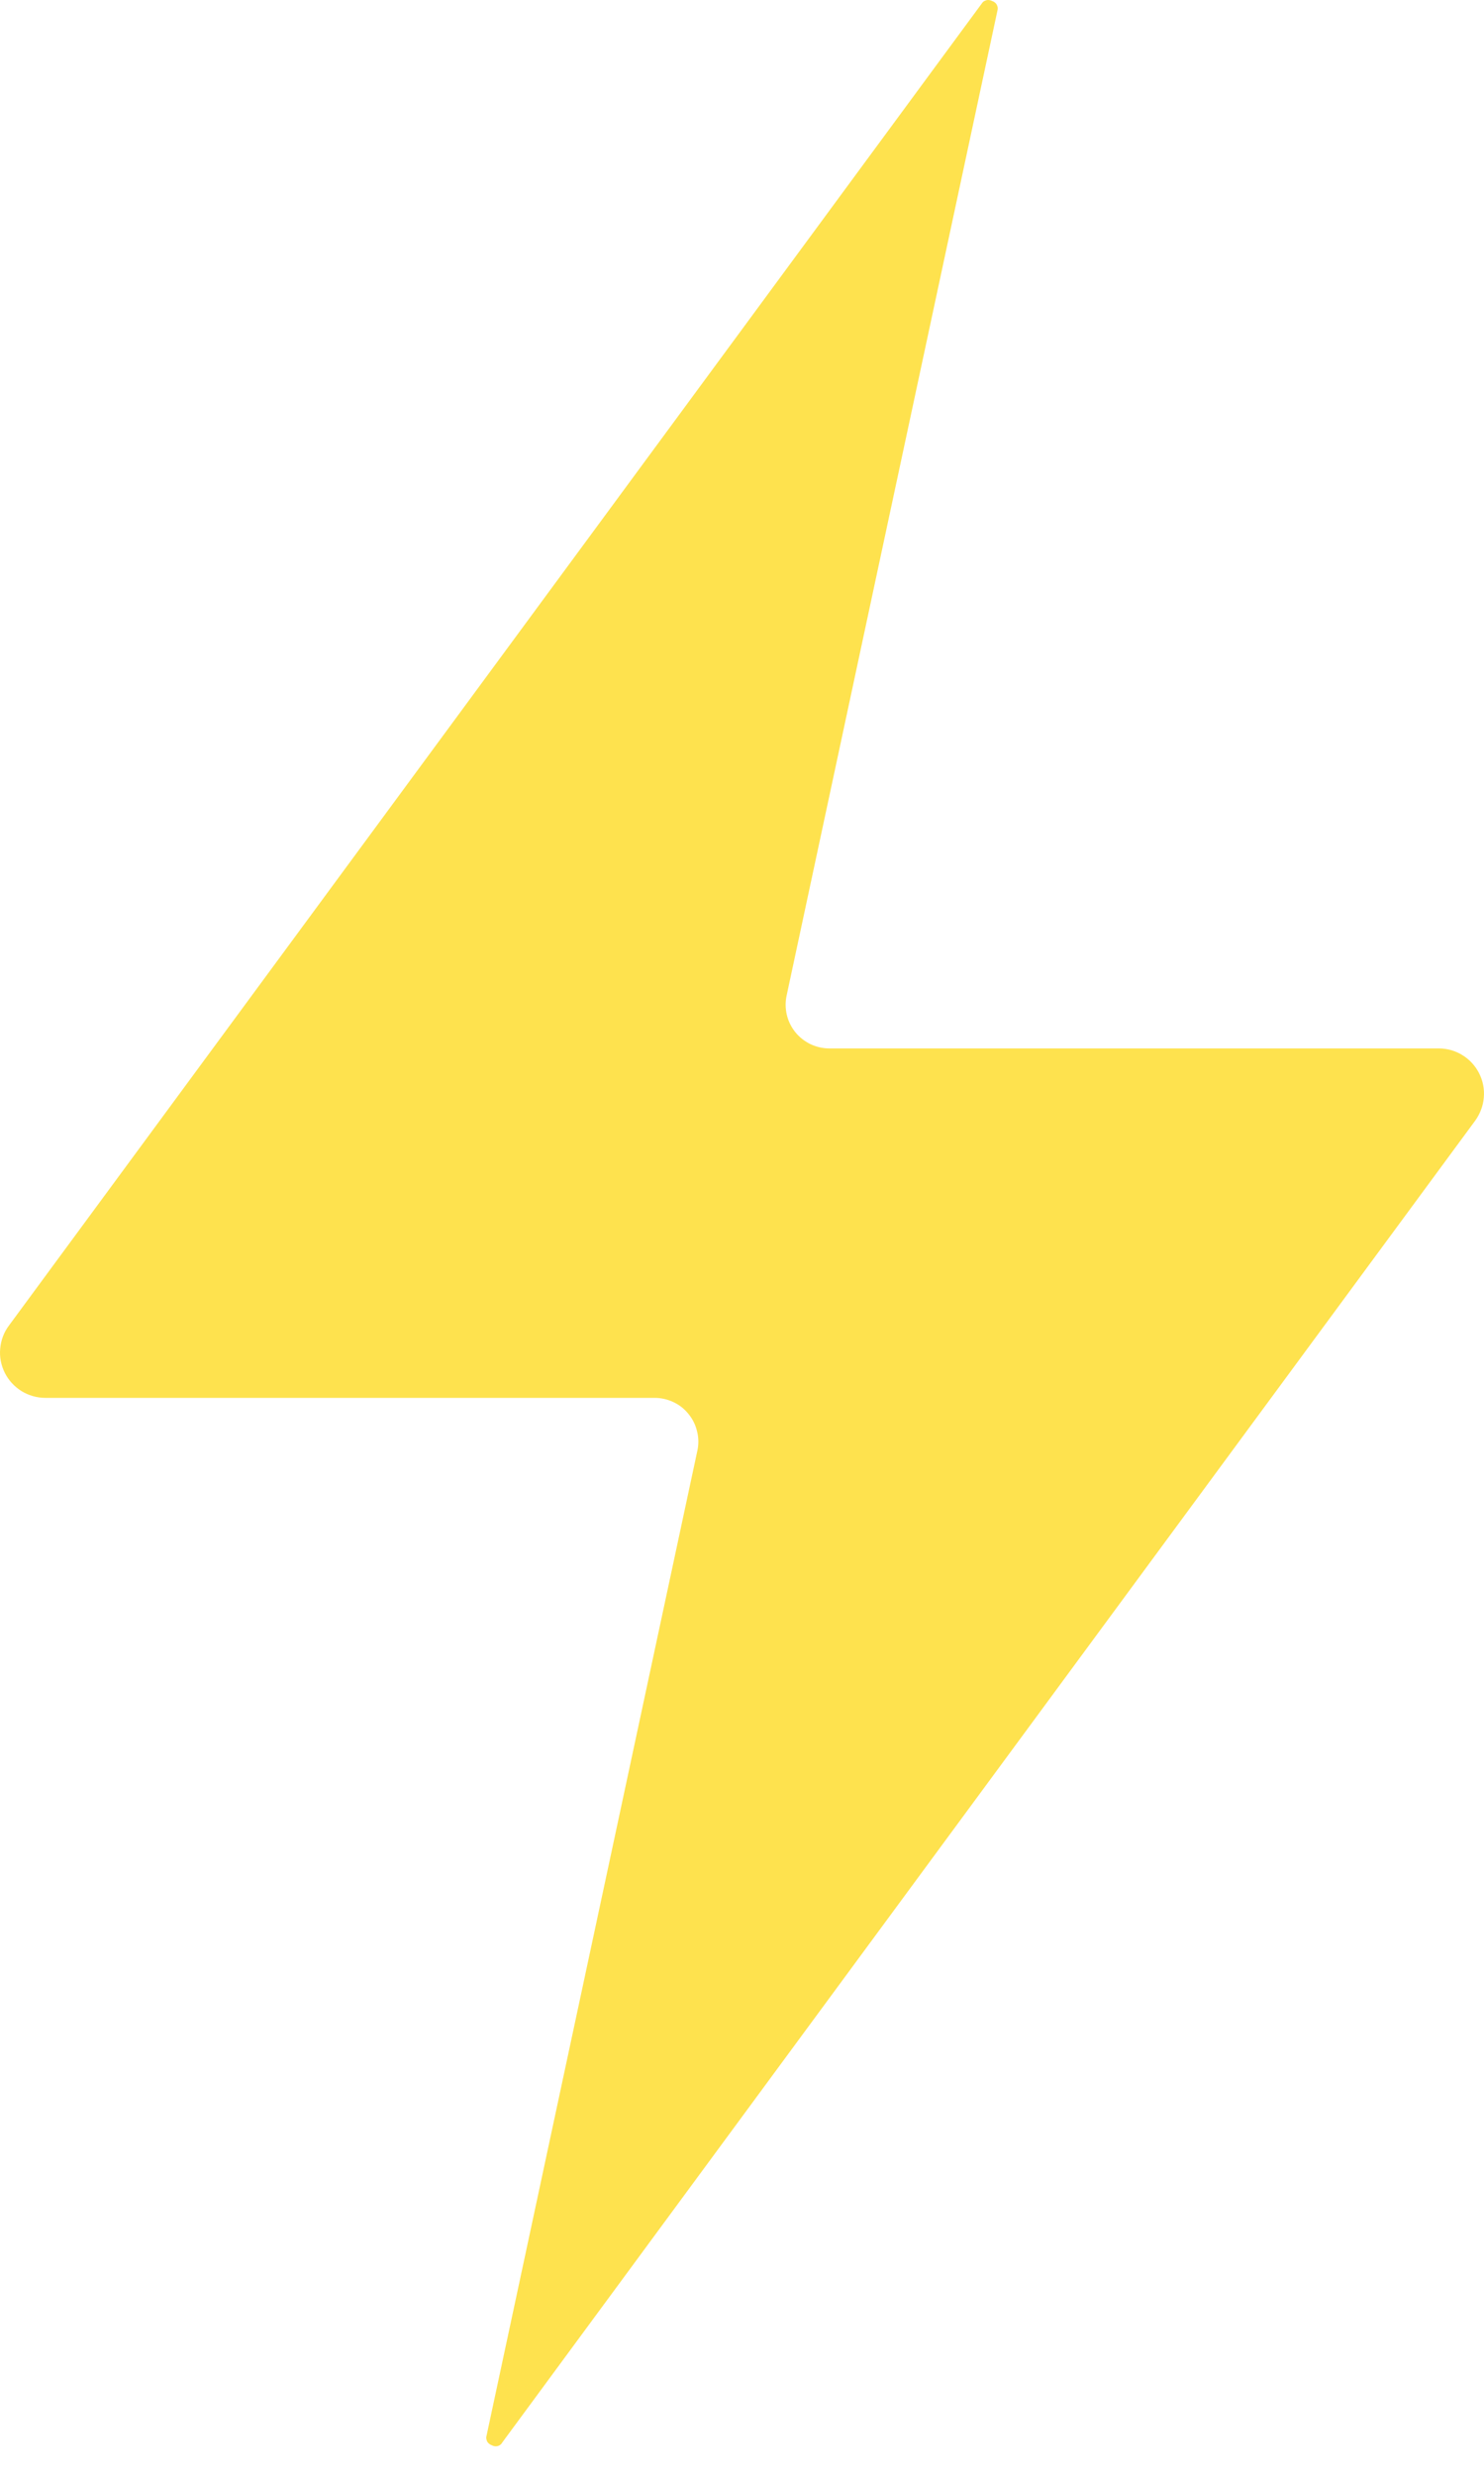 <svg width="15" height="25" viewBox="0 0 15 25" fill="none" xmlns="http://www.w3.org/2000/svg">
<path d="M0.458 14.121H6.617C6.683 14.121 6.748 14.136 6.807 14.164C6.867 14.192 6.919 14.233 6.96 14.285C7.002 14.336 7.031 14.396 7.046 14.46C7.062 14.523 7.063 14.59 7.049 14.654L4.919 24.6C4.916 24.61 4.914 24.621 4.915 24.631C4.916 24.642 4.919 24.652 4.923 24.661C4.928 24.671 4.935 24.679 4.943 24.686C4.951 24.692 4.96 24.698 4.97 24.701C4.979 24.706 4.989 24.71 4.999 24.711C5.01 24.713 5.02 24.712 5.03 24.71C5.04 24.707 5.05 24.703 5.058 24.696C5.066 24.69 5.073 24.681 5.078 24.672L14.91 11.322C14.96 11.253 14.991 11.172 14.998 11.088C15.006 11.003 14.989 10.918 14.951 10.843C14.913 10.767 14.854 10.703 14.782 10.659C14.71 10.614 14.626 10.591 14.541 10.591H8.382C8.317 10.591 8.252 10.576 8.192 10.548C8.133 10.519 8.08 10.478 8.039 10.427C7.998 10.376 7.968 10.316 7.953 10.252C7.938 10.188 7.937 10.121 7.951 10.057L10.081 0.111C10.084 0.101 10.085 0.09 10.085 0.08C10.084 0.069 10.081 0.059 10.076 0.05C10.072 0.041 10.065 0.032 10.057 0.026C10.049 0.019 10.04 0.014 10.03 0.011C10.016 0.004 10.001 0 9.985 0C9.972 0.001 9.96 0.005 9.948 0.011C9.937 0.018 9.928 0.028 9.921 0.039L0.09 13.391C0.039 13.459 0.009 13.54 0.002 13.624C-0.006 13.709 0.011 13.793 0.049 13.869C0.087 13.945 0.146 14.008 0.218 14.053C0.29 14.097 0.373 14.121 0.458 14.121Z" fill="#FEE24E"/>
</svg>
